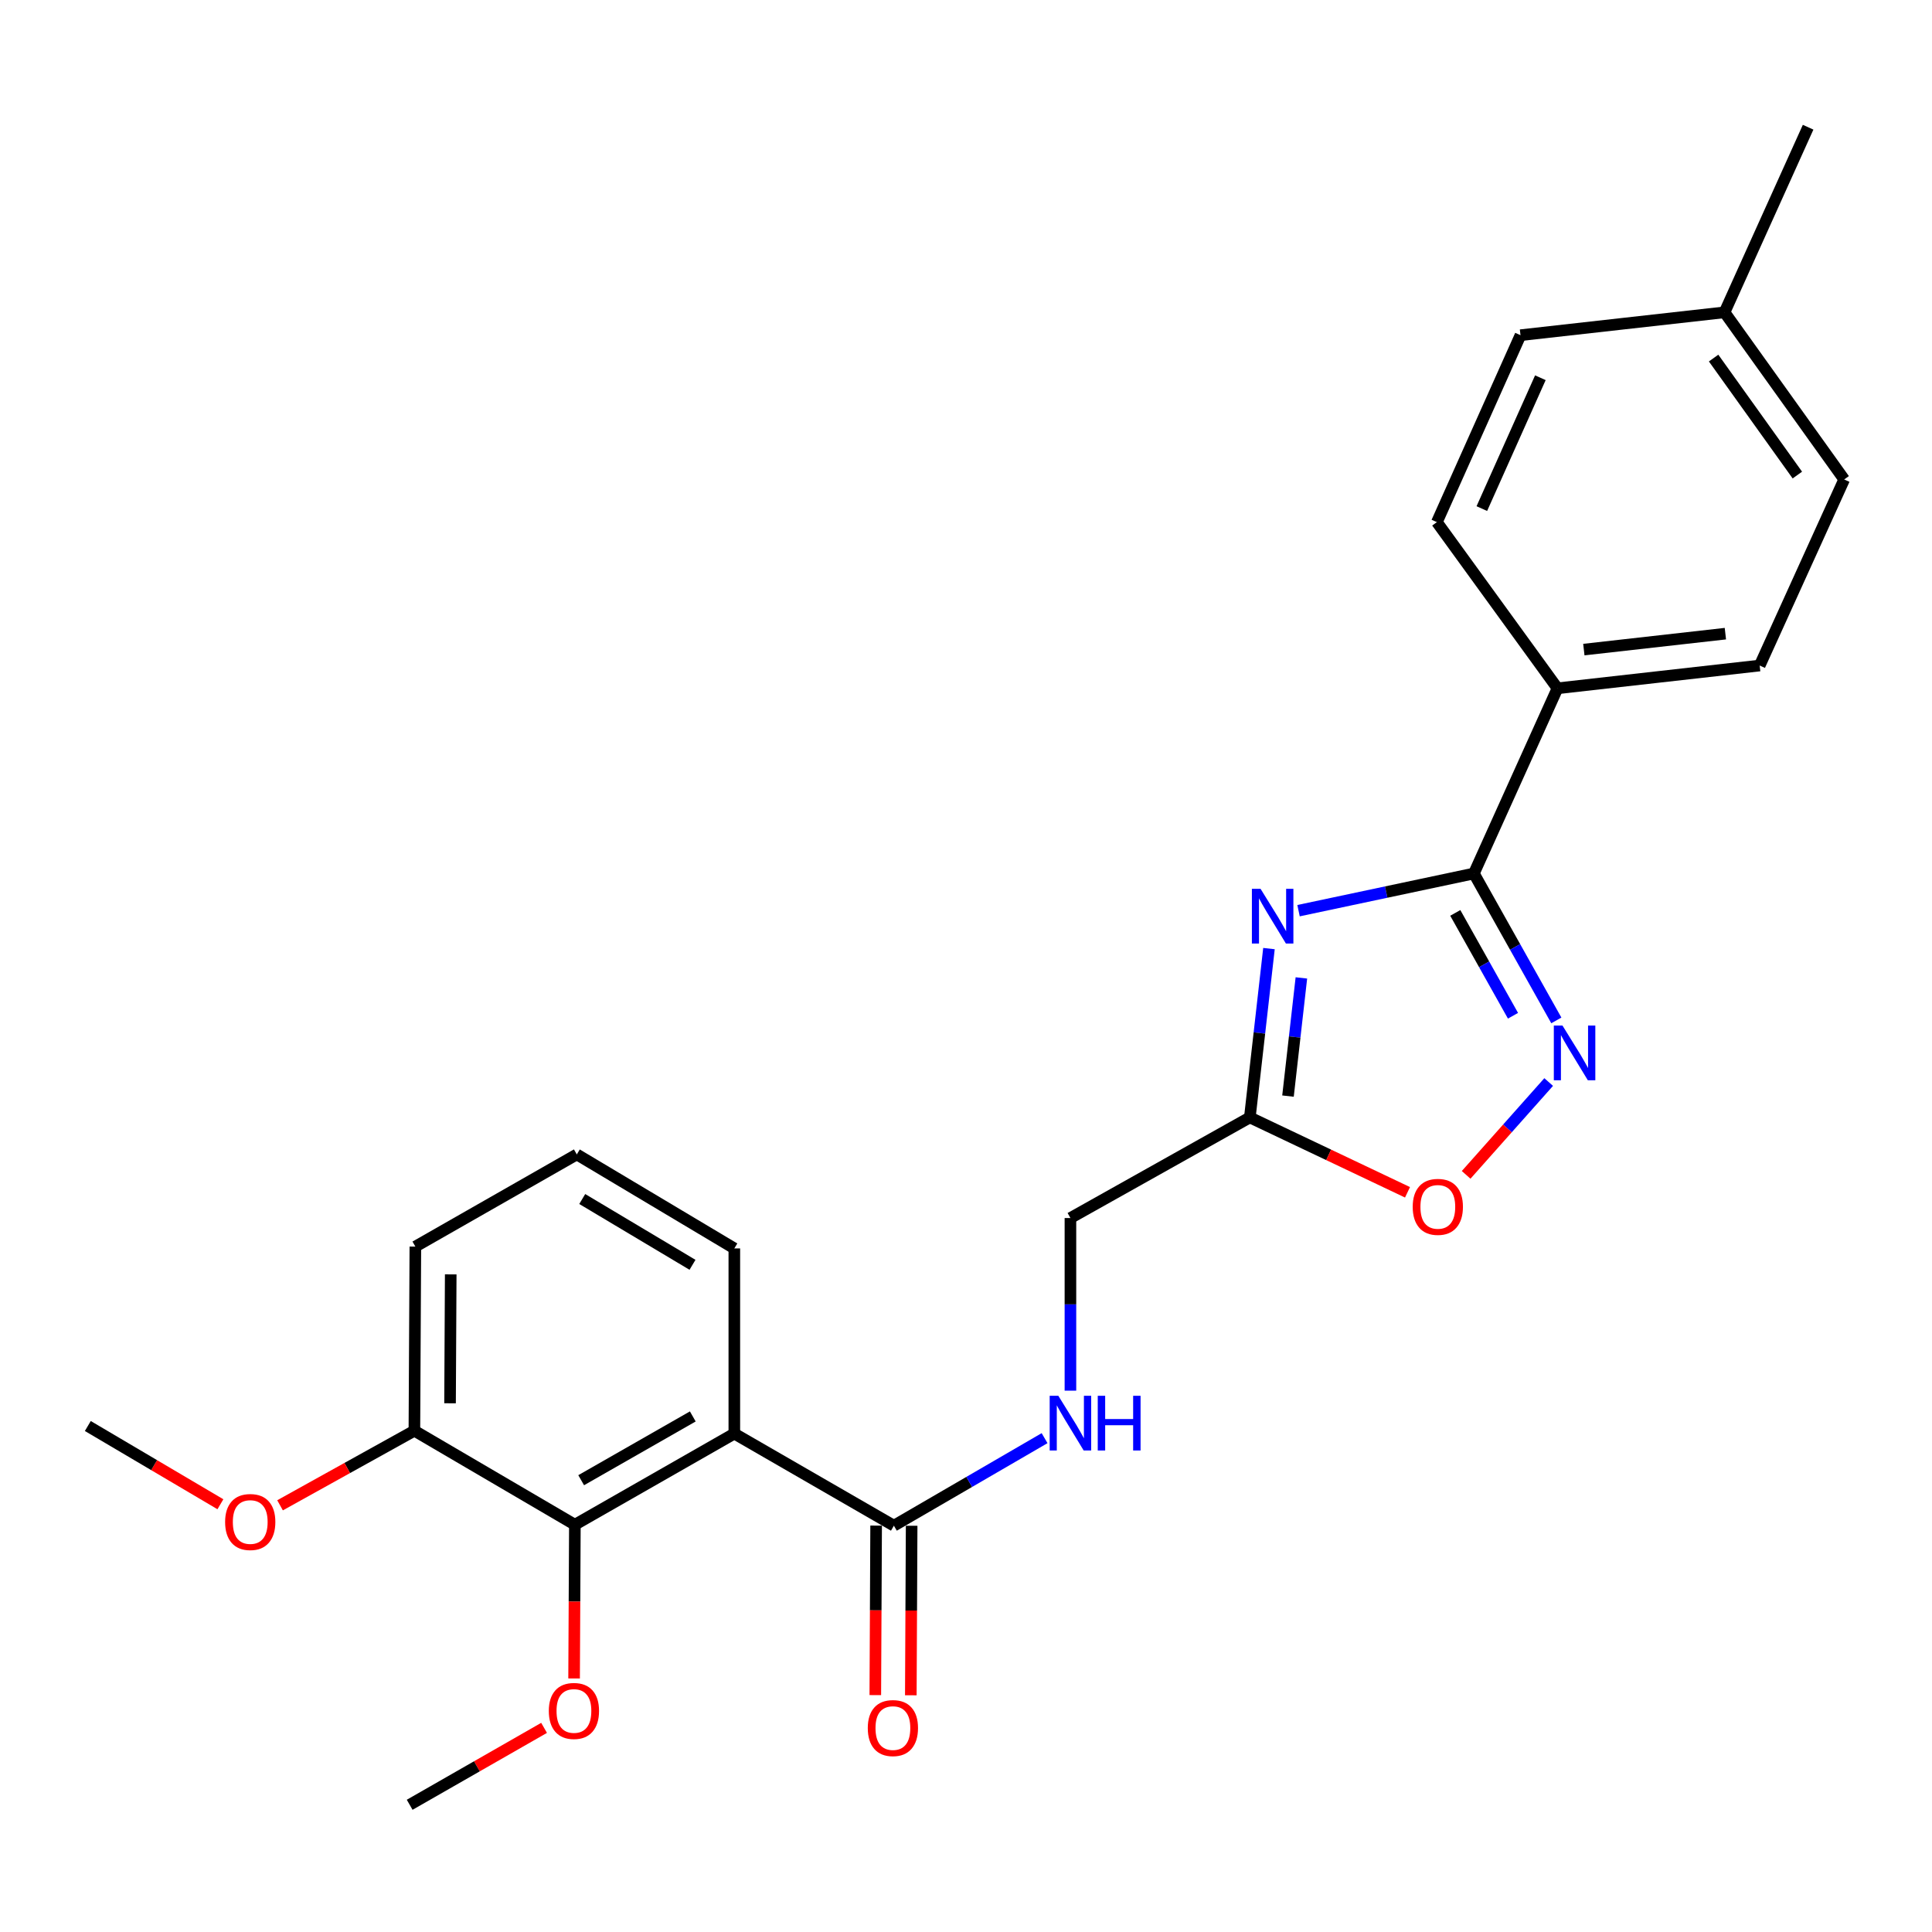 <?xml version='1.0' encoding='iso-8859-1'?>
<svg version='1.1' baseProfile='full'
              xmlns='http://www.w3.org/2000/svg'
                      xmlns:rdkit='http://www.rdkit.org/xml'
                      xmlns:xlink='http://www.w3.org/1999/xlink'
                  xml:space='preserve'
width='1000px' height='1000px' viewBox='0 0 1000 1000'>
<!-- END OF HEADER -->
<rect style='opacity:1.0;fill:#FFFFFF;stroke:none' width='1000' height='1000' x='0' y='0'> </rect>
<path class='bond-0' d='M 672.12,471.362 L 717.501,461.738' style='fill:none;fill-rule:evenodd;stroke:#0000FF;stroke-width:6px;stroke-linecap:butt;stroke-linejoin:miter;stroke-opacity:1' />
<path class='bond-0' d='M 717.501,461.738 L 762.883,452.115' style='fill:none;fill-rule:evenodd;stroke:#000000;stroke-width:6px;stroke-linecap:butt;stroke-linejoin:miter;stroke-opacity:1' />
<path class='bond-3' d='M 656.816,490.985 L 651.865,534.682' style='fill:none;fill-rule:evenodd;stroke:#0000FF;stroke-width:6px;stroke-linecap:butt;stroke-linejoin:miter;stroke-opacity:1' />
<path class='bond-3' d='M 651.865,534.682 L 646.913,578.379' style='fill:none;fill-rule:evenodd;stroke:#000000;stroke-width:6px;stroke-linecap:butt;stroke-linejoin:miter;stroke-opacity:1' />
<path class='bond-3' d='M 673.596,506.164 L 670.13,536.752' style='fill:none;fill-rule:evenodd;stroke:#0000FF;stroke-width:6px;stroke-linecap:butt;stroke-linejoin:miter;stroke-opacity:1' />
<path class='bond-3' d='M 670.13,536.752 L 666.663,567.339' style='fill:none;fill-rule:evenodd;stroke:#000000;stroke-width:6px;stroke-linecap:butt;stroke-linejoin:miter;stroke-opacity:1' />
<path class='bond-1' d='M 762.883,452.115 L 784.219,490.139' style='fill:none;fill-rule:evenodd;stroke:#000000;stroke-width:6px;stroke-linecap:butt;stroke-linejoin:miter;stroke-opacity:1' />
<path class='bond-1' d='M 784.219,490.139 L 805.556,528.162' style='fill:none;fill-rule:evenodd;stroke:#0000FF;stroke-width:6px;stroke-linecap:butt;stroke-linejoin:miter;stroke-opacity:1' />
<path class='bond-1' d='M 753.253,472.517 L 768.189,499.134' style='fill:none;fill-rule:evenodd;stroke:#000000;stroke-width:6px;stroke-linecap:butt;stroke-linejoin:miter;stroke-opacity:1' />
<path class='bond-1' d='M 768.189,499.134 L 783.124,525.751' style='fill:none;fill-rule:evenodd;stroke:#0000FF;stroke-width:6px;stroke-linecap:butt;stroke-linejoin:miter;stroke-opacity:1' />
<path class='bond-8' d='M 762.883,452.115 L 806.152,356.263' style='fill:none;fill-rule:evenodd;stroke:#000000;stroke-width:6px;stroke-linecap:butt;stroke-linejoin:miter;stroke-opacity:1' />
<path class='bond-25' d='M 801.593,560.059 L 780.23,584.084' style='fill:none;fill-rule:evenodd;stroke:#0000FF;stroke-width:6px;stroke-linecap:butt;stroke-linejoin:miter;stroke-opacity:1' />
<path class='bond-25' d='M 780.23,584.084 L 758.867,608.11' style='fill:none;fill-rule:evenodd;stroke:#FF0000;stroke-width:6px;stroke-linecap:butt;stroke-linejoin:miter;stroke-opacity:1' />
<path class='bond-2' d='M 380.088,742.029 L 462.674,789.69' style='fill:none;fill-rule:evenodd;stroke:#000000;stroke-width:6px;stroke-linecap:butt;stroke-linejoin:miter;stroke-opacity:1' />
<path class='bond-5' d='M 380.088,742.029 L 297.553,789.189' style='fill:none;fill-rule:evenodd;stroke:#000000;stroke-width:6px;stroke-linecap:butt;stroke-linejoin:miter;stroke-opacity:1' />
<path class='bond-5' d='M 358.588,733.143 L 300.814,766.155' style='fill:none;fill-rule:evenodd;stroke:#000000;stroke-width:6px;stroke-linecap:butt;stroke-linejoin:miter;stroke-opacity:1' />
<path class='bond-15' d='M 380.088,742.029 L 380.088,646.178' style='fill:none;fill-rule:evenodd;stroke:#000000;stroke-width:6px;stroke-linecap:butt;stroke-linejoin:miter;stroke-opacity:1' />
<path class='bond-6' d='M 646.913,578.379 L 687.717,597.757' style='fill:none;fill-rule:evenodd;stroke:#000000;stroke-width:6px;stroke-linecap:butt;stroke-linejoin:miter;stroke-opacity:1' />
<path class='bond-6' d='M 687.717,597.757 L 728.522,617.136' style='fill:none;fill-rule:evenodd;stroke:#FF0000;stroke-width:6px;stroke-linecap:butt;stroke-linejoin:miter;stroke-opacity:1' />
<path class='bond-11' d='M 646.913,578.379 L 554.053,630.451' style='fill:none;fill-rule:evenodd;stroke:#000000;stroke-width:6px;stroke-linecap:butt;stroke-linejoin:miter;stroke-opacity:1' />
<path class='bond-4' d='M 462.674,789.69 L 501.673,767.039' style='fill:none;fill-rule:evenodd;stroke:#000000;stroke-width:6px;stroke-linecap:butt;stroke-linejoin:miter;stroke-opacity:1' />
<path class='bond-4' d='M 501.673,767.039 L 540.671,744.389' style='fill:none;fill-rule:evenodd;stroke:#0000FF;stroke-width:6px;stroke-linecap:butt;stroke-linejoin:miter;stroke-opacity:1' />
<path class='bond-10' d='M 453.483,789.645 L 453.269,833.514' style='fill:none;fill-rule:evenodd;stroke:#000000;stroke-width:6px;stroke-linecap:butt;stroke-linejoin:miter;stroke-opacity:1' />
<path class='bond-10' d='M 453.269,833.514 L 453.056,877.383' style='fill:none;fill-rule:evenodd;stroke:#FF0000;stroke-width:6px;stroke-linecap:butt;stroke-linejoin:miter;stroke-opacity:1' />
<path class='bond-10' d='M 471.865,789.735 L 471.651,833.604' style='fill:none;fill-rule:evenodd;stroke:#000000;stroke-width:6px;stroke-linecap:butt;stroke-linejoin:miter;stroke-opacity:1' />
<path class='bond-10' d='M 471.651,833.604 L 471.437,877.473' style='fill:none;fill-rule:evenodd;stroke:#FF0000;stroke-width:6px;stroke-linecap:butt;stroke-linejoin:miter;stroke-opacity:1' />
<path class='bond-9' d='M 297.553,789.189 L 214.487,740.538' style='fill:none;fill-rule:evenodd;stroke:#000000;stroke-width:6px;stroke-linecap:butt;stroke-linejoin:miter;stroke-opacity:1' />
<path class='bond-14' d='M 297.553,789.189 L 297.351,828.981' style='fill:none;fill-rule:evenodd;stroke:#000000;stroke-width:6px;stroke-linecap:butt;stroke-linejoin:miter;stroke-opacity:1' />
<path class='bond-14' d='M 297.351,828.981 L 297.148,868.773' style='fill:none;fill-rule:evenodd;stroke:#FF0000;stroke-width:6px;stroke-linecap:butt;stroke-linejoin:miter;stroke-opacity:1' />
<path class='bond-7' d='M 554.053,719.803 L 554.053,675.127' style='fill:none;fill-rule:evenodd;stroke:#0000FF;stroke-width:6px;stroke-linecap:butt;stroke-linejoin:miter;stroke-opacity:1' />
<path class='bond-7' d='M 554.053,675.127 L 554.053,630.451' style='fill:none;fill-rule:evenodd;stroke:#000000;stroke-width:6px;stroke-linecap:butt;stroke-linejoin:miter;stroke-opacity:1' />
<path class='bond-12' d='M 806.152,356.263 L 910.807,344.478' style='fill:none;fill-rule:evenodd;stroke:#000000;stroke-width:6px;stroke-linecap:butt;stroke-linejoin:miter;stroke-opacity:1' />
<path class='bond-12' d='M 819.793,336.229 L 893.051,327.979' style='fill:none;fill-rule:evenodd;stroke:#000000;stroke-width:6px;stroke-linecap:butt;stroke-linejoin:miter;stroke-opacity:1' />
<path class='bond-13' d='M 806.152,356.263 L 743.725,270.256' style='fill:none;fill-rule:evenodd;stroke:#000000;stroke-width:6px;stroke-linecap:butt;stroke-linejoin:miter;stroke-opacity:1' />
<path class='bond-19' d='M 214.487,740.538 L 179.719,759.84' style='fill:none;fill-rule:evenodd;stroke:#000000;stroke-width:6px;stroke-linecap:butt;stroke-linejoin:miter;stroke-opacity:1' />
<path class='bond-19' d='M 179.719,759.84 L 144.951,779.143' style='fill:none;fill-rule:evenodd;stroke:#FF0000;stroke-width:6px;stroke-linecap:butt;stroke-linejoin:miter;stroke-opacity:1' />
<path class='bond-27' d='M 214.487,740.538 L 214.987,645.228' style='fill:none;fill-rule:evenodd;stroke:#000000;stroke-width:6px;stroke-linecap:butt;stroke-linejoin:miter;stroke-opacity:1' />
<path class='bond-27' d='M 232.944,726.338 L 233.294,659.621' style='fill:none;fill-rule:evenodd;stroke:#000000;stroke-width:6px;stroke-linecap:butt;stroke-linejoin:miter;stroke-opacity:1' />
<path class='bond-17' d='M 910.807,344.478 L 954.545,248.167' style='fill:none;fill-rule:evenodd;stroke:#000000;stroke-width:6px;stroke-linecap:butt;stroke-linejoin:miter;stroke-opacity:1' />
<path class='bond-16' d='M 743.725,270.256 L 787.004,173.495' style='fill:none;fill-rule:evenodd;stroke:#000000;stroke-width:6px;stroke-linecap:butt;stroke-linejoin:miter;stroke-opacity:1' />
<path class='bond-16' d='M 766.996,263.247 L 797.292,195.515' style='fill:none;fill-rule:evenodd;stroke:#000000;stroke-width:6px;stroke-linecap:butt;stroke-linejoin:miter;stroke-opacity:1' />
<path class='bond-22' d='M 281.614,894.341 L 246.83,914.246' style='fill:none;fill-rule:evenodd;stroke:#FF0000;stroke-width:6px;stroke-linecap:butt;stroke-linejoin:miter;stroke-opacity:1' />
<path class='bond-22' d='M 246.83,914.246 L 212.046,934.152' style='fill:none;fill-rule:evenodd;stroke:#000000;stroke-width:6px;stroke-linecap:butt;stroke-linejoin:miter;stroke-opacity:1' />
<path class='bond-20' d='M 380.088,646.178 L 298.554,597.527' style='fill:none;fill-rule:evenodd;stroke:#000000;stroke-width:6px;stroke-linecap:butt;stroke-linejoin:miter;stroke-opacity:1' />
<path class='bond-20' d='M 358.439,654.665 L 301.365,620.61' style='fill:none;fill-rule:evenodd;stroke:#000000;stroke-width:6px;stroke-linecap:butt;stroke-linejoin:miter;stroke-opacity:1' />
<path class='bond-18' d='M 787.004,173.495 L 892.619,161.659' style='fill:none;fill-rule:evenodd;stroke:#000000;stroke-width:6px;stroke-linecap:butt;stroke-linejoin:miter;stroke-opacity:1' />
<path class='bond-26' d='M 954.545,248.167 L 892.619,161.659' style='fill:none;fill-rule:evenodd;stroke:#000000;stroke-width:6px;stroke-linecap:butt;stroke-linejoin:miter;stroke-opacity:1' />
<path class='bond-26' d='M 930.309,245.891 L 886.961,185.335' style='fill:none;fill-rule:evenodd;stroke:#000000;stroke-width:6px;stroke-linecap:butt;stroke-linejoin:miter;stroke-opacity:1' />
<path class='bond-23' d='M 892.619,161.659 L 935.878,65.848' style='fill:none;fill-rule:evenodd;stroke:#000000;stroke-width:6px;stroke-linecap:butt;stroke-linejoin:miter;stroke-opacity:1' />
<path class='bond-24' d='M 114.081,778.597 L 79.768,758.347' style='fill:none;fill-rule:evenodd;stroke:#FF0000;stroke-width:6px;stroke-linecap:butt;stroke-linejoin:miter;stroke-opacity:1' />
<path class='bond-24' d='M 79.768,758.347 L 45.455,738.098' style='fill:none;fill-rule:evenodd;stroke:#000000;stroke-width:6px;stroke-linecap:butt;stroke-linejoin:miter;stroke-opacity:1' />
<path class='bond-21' d='M 298.554,597.527 L 214.987,645.228' style='fill:none;fill-rule:evenodd;stroke:#000000;stroke-width:6px;stroke-linecap:butt;stroke-linejoin:miter;stroke-opacity:1' />
<path  class='atom-0' d='M 652.458 460.044
L 661.738 475.044
Q 662.658 476.524, 664.138 479.204
Q 665.618 481.884, 665.698 482.044
L 665.698 460.044
L 669.458 460.044
L 669.458 488.364
L 665.578 488.364
L 655.618 471.964
Q 654.458 470.044, 653.218 467.844
Q 652.018 465.644, 651.658 464.964
L 651.658 488.364
L 647.978 488.364
L 647.978 460.044
L 652.458 460.044
' fill='#0000FF'/>
<path  class='atom-2' d='M 808.736 530.825
L 818.016 545.825
Q 818.936 547.305, 820.416 549.985
Q 821.896 552.665, 821.976 552.825
L 821.976 530.825
L 825.736 530.825
L 825.736 559.145
L 821.856 559.145
L 811.896 542.745
Q 810.736 540.825, 809.496 538.625
Q 808.296 536.425, 807.936 535.745
L 807.936 559.145
L 804.256 559.145
L 804.256 530.825
L 808.736 530.825
' fill='#0000FF'/>
<path  class='atom-7' d='M 731.215 624.669
Q 731.215 617.869, 734.575 614.069
Q 737.935 610.269, 744.215 610.269
Q 750.495 610.269, 753.855 614.069
Q 757.215 617.869, 757.215 624.669
Q 757.215 631.549, 753.815 635.469
Q 750.415 639.349, 744.215 639.349
Q 737.975 639.349, 734.575 635.469
Q 731.215 631.589, 731.215 624.669
M 744.215 636.149
Q 748.535 636.149, 750.855 633.269
Q 753.215 630.349, 753.215 624.669
Q 753.215 619.109, 750.855 616.309
Q 748.535 613.469, 744.215 613.469
Q 739.895 613.469, 737.535 616.269
Q 735.215 619.069, 735.215 624.669
Q 735.215 630.389, 737.535 633.269
Q 739.895 636.149, 744.215 636.149
' fill='#FF0000'/>
<path  class='atom-8' d='M 547.793 722.457
L 557.073 737.457
Q 557.993 738.937, 559.473 741.617
Q 560.953 744.297, 561.033 744.457
L 561.033 722.457
L 564.793 722.457
L 564.793 750.777
L 560.913 750.777
L 550.953 734.377
Q 549.793 732.457, 548.553 730.257
Q 547.353 728.057, 546.993 727.377
L 546.993 750.777
L 543.313 750.777
L 543.313 722.457
L 547.793 722.457
' fill='#0000FF'/>
<path  class='atom-8' d='M 568.193 722.457
L 572.033 722.457
L 572.033 734.497
L 586.513 734.497
L 586.513 722.457
L 590.353 722.457
L 590.353 750.777
L 586.513 750.777
L 586.513 737.697
L 572.033 737.697
L 572.033 750.777
L 568.193 750.777
L 568.193 722.457
' fill='#0000FF'/>
<path  class='atom-11' d='M 449.164 894.445
Q 449.164 887.645, 452.524 883.845
Q 455.884 880.045, 462.164 880.045
Q 468.444 880.045, 471.804 883.845
Q 475.164 887.645, 475.164 894.445
Q 475.164 901.325, 471.764 905.245
Q 468.364 909.125, 462.164 909.125
Q 455.924 909.125, 452.524 905.245
Q 449.164 901.365, 449.164 894.445
M 462.164 905.925
Q 466.484 905.925, 468.804 903.045
Q 471.164 900.125, 471.164 894.445
Q 471.164 888.885, 468.804 886.085
Q 466.484 883.245, 462.164 883.245
Q 457.844 883.245, 455.484 886.045
Q 453.164 888.845, 453.164 894.445
Q 453.164 900.165, 455.484 903.045
Q 457.844 905.925, 462.164 905.925
' fill='#FF0000'/>
<path  class='atom-15' d='M 284.063 885.581
Q 284.063 878.781, 287.423 874.981
Q 290.783 871.181, 297.063 871.181
Q 303.343 871.181, 306.703 874.981
Q 310.063 878.781, 310.063 885.581
Q 310.063 892.461, 306.663 896.381
Q 303.263 900.261, 297.063 900.261
Q 290.823 900.261, 287.423 896.381
Q 284.063 892.501, 284.063 885.581
M 297.063 897.061
Q 301.383 897.061, 303.703 894.181
Q 306.063 891.261, 306.063 885.581
Q 306.063 880.021, 303.703 877.221
Q 301.383 874.381, 297.063 874.381
Q 292.743 874.381, 290.383 877.181
Q 288.063 879.981, 288.063 885.581
Q 288.063 891.301, 290.383 894.181
Q 292.743 897.061, 297.063 897.061
' fill='#FF0000'/>
<path  class='atom-20' d='M 116.521 787.789
Q 116.521 780.989, 119.881 777.189
Q 123.241 773.389, 129.521 773.389
Q 135.801 773.389, 139.161 777.189
Q 142.521 780.989, 142.521 787.789
Q 142.521 794.669, 139.121 798.589
Q 135.721 802.469, 129.521 802.469
Q 123.281 802.469, 119.881 798.589
Q 116.521 794.709, 116.521 787.789
M 129.521 799.269
Q 133.841 799.269, 136.161 796.389
Q 138.521 793.469, 138.521 787.789
Q 138.521 782.229, 136.161 779.429
Q 133.841 776.589, 129.521 776.589
Q 125.201 776.589, 122.841 779.389
Q 120.521 782.189, 120.521 787.789
Q 120.521 793.509, 122.841 796.389
Q 125.201 799.269, 129.521 799.269
' fill='#FF0000'/>
</svg>
